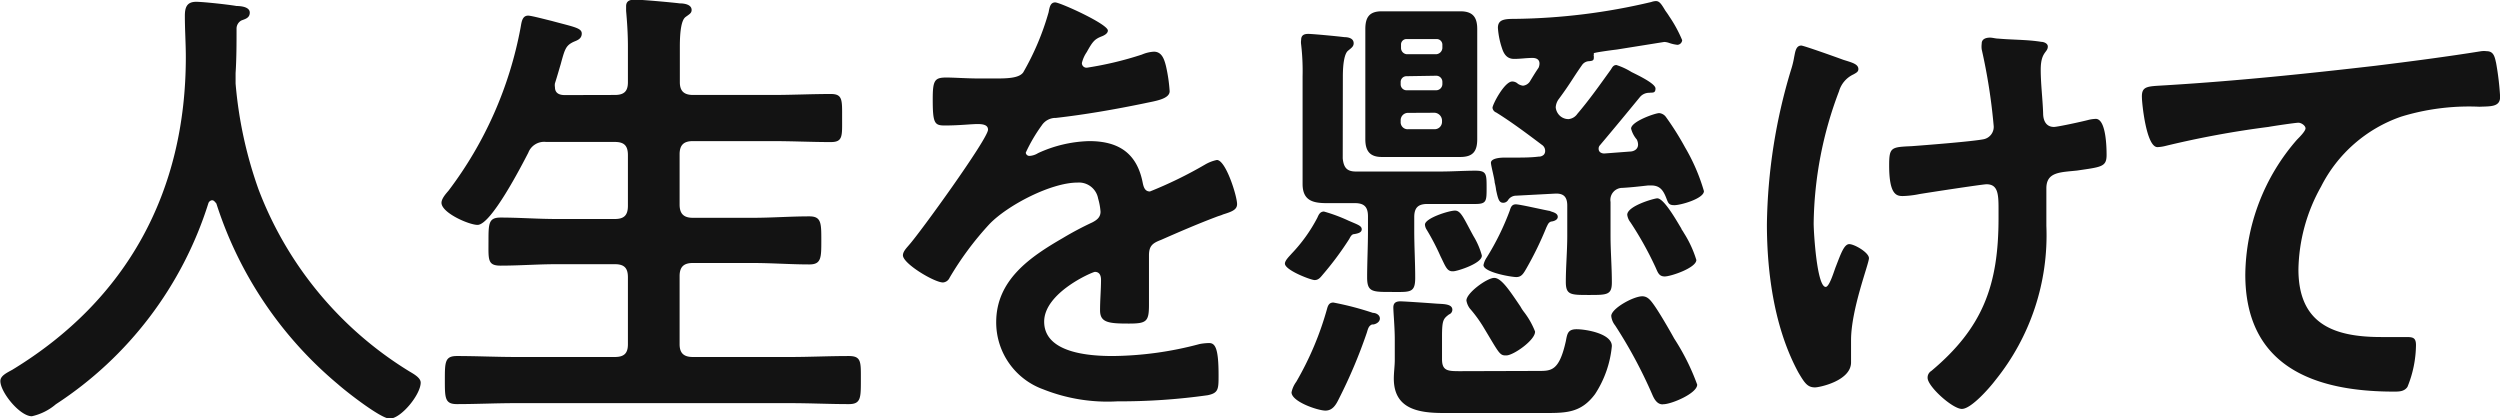 <svg xmlns="http://www.w3.org/2000/svg" width="207.99" height="34.81"><g data-name="レイヤー 2"><path d="M17.64 16.66a.37.37 0 00-.31.27 31.07 31.07 0 01-12.68 16.7 4.6 4.6 0 01-2 1c-1 0-2.62-2-2.62-2.93 0-.43.51-.67 1-.94 9.58-5.83 14.43-14.86 14.43-26 0-1.13-.08-2.27-.08-3.44 0-.7.16-1.17.94-1.17.59 0 2.7.23 3.36.35.39 0 1.1.08 1.1.55s-.43.54-.71.66a.77.77 0 00-.39.67c0 1.21 0 2.46-.08 3.71v.86a34.83 34.83 0 001.92 8.84A30.42 30.42 0 0034.06 30.9c.39.23.94.54.94.93 0 1-1.64 3-2.58 3-.74 0-3.64-2.27-4.3-2.86A32.49 32.49 0 0118 16.93c-.13-.15-.21-.27-.36-.27zM51.15 7.9c.78 0 1.09-.31 1.09-1.06v-3c0-1-.07-2.07-.15-2.93V.52c0-.47.35-.55.74-.55.55 0 3.09.23 3.71.31.36 0 1 .08 1 .55 0 .27-.19.35-.51.59s-.47 1.09-.47 2.46v2.96c0 .75.36 1.06 1.1 1.06h6.65c1.6 0 3.21-.08 4.81-.08 1 0 .94.51.94 2s.08 2-.94 2c-1.6 0-3.21-.08-4.81-.08h-6.67c-.74 0-1.1.31-1.1 1.1v4.18c0 .78.36 1.1 1.1 1.1h5c1.56 0 3.13-.12 4.69-.12 1 0 1 .55 1 2s0 2-1 2c-1.56 0-3.13-.12-4.69-.12h-5c-.74 0-1.1.31-1.1 1.09v5.67c0 .75.36 1.06 1.1 1.06h8.1c1.6 0 3.24-.08 4.88-.08 1.06 0 1 .51 1 2s0 2-1 2c-1.64 0-3.24-.08-4.88-.08H42.9c-1.61 0-3.25.08-4.89.08-1 0-1-.51-1-2s0-2 1-2c1.64 0 3.28.08 4.89.08h8.25c.78 0 1.09-.31 1.09-1.06v-5.57c0-.78-.31-1.09-1.09-1.09H46.3c-1.57 0-3.09.12-4.66.12-1.09 0-1-.51-1-2s0-2 1-2c1.57 0 3.09.12 4.66.12h4.85c.78 0 1.09-.32 1.09-1.1v-4.21c0-.79-.31-1.1-1.09-1.1h-5.71a1.41 1.41 0 00-1.49.9c-.55 1.06-3.09 6-4.22 6-.71 0-3-1-3-1.84 0-.35.39-.78.58-1a32.17 32.17 0 006-13.57c.08-.43.12-1 .63-1 .27 0 1.57.35 1.92.43 1.87.51 2.54.59 2.54 1.06s-.43.58-.7.7c-.63.31-.71.59-1.06 1.88-.12.39-.27.94-.47 1.56a.88.88 0 000 .32c0 .5.35.66.82.66zm41.02-5.36c0 .24-.28.39-.47.47-.63.24-.79.43-1.29 1.33a2.68 2.68 0 00-.4.9.38.38 0 00.43.39A28.48 28.48 0 0095 4.54a2.93 2.93 0 011-.24c.66 0 .86.63 1 1.18a13.08 13.08 0 01.31 2.11c0 .66-1.25.82-2.07 1-2.47.51-4.93.94-7.39 1.22a1.38 1.38 0 00-1.18.62 13.33 13.33 0 00-1.33 2.27.3.3 0 00.32.27 1.49 1.49 0 00.7-.23 10.78 10.78 0 014.26-1c2.51 0 4 1.06 4.46 3.52.08.36.2.67.59.67a34.63 34.63 0 004.57-2.23 3.26 3.26 0 011-.39c.74 0 1.68 3 1.68 3.67 0 .47-.43.63-1.17.86-.16.08-.35.12-.55.2-1.56.59-3.09 1.25-4.61 1.92-.71.27-1 .5-1 1.29v4.1c0 1.41-.2 1.57-1.68 1.57-1.68 0-2.39-.08-2.39-1.1 0-.86.08-1.72.08-2.54 0-.35-.12-.66-.51-.66-.19 0-4.22 1.72-4.22 4.14 0 2.62 3.79 2.86 5.67 2.86a28.81 28.81 0 007.27-1 4.79 4.79 0 01.78-.08c.51 0 .79.43.79 2.66 0 1.17 0 1.49-.9 1.68a52.22 52.22 0 01-7.51.51 14.48 14.48 0 01-6.18-1 5.92 5.92 0 01-3.91-5.59c0-3.52 2.85-5.44 5.55-7a26.83 26.83 0 012.43-1.29c.39-.2.7-.43.7-.9a5.22 5.22 0 00-.2-1.09 1.62 1.62 0 00-1.72-1.33c-2.19 0-5.79 1.87-7.31 3.44A25.85 25.85 0 0079 23.11a.65.65 0 01-.55.39c-.71 0-3.33-1.56-3.33-2.26 0-.32.32-.63.51-.86.9-1 6.57-8.84 6.57-9.59 0-.35-.31-.47-.86-.47s-1.52.12-2.74.12c-.86 0-1-.19-1-2.19 0-1.56.15-1.8 1.13-1.8.67 0 1.68.08 2.82.08h1.15c1 0 2.07 0 2.43-.51a22 22 0 002.11-5c.08-.43.15-.82.55-.82s4.38 1.8 4.38 2.34zm20.48 16.94c-.19 0-.31.23-.39.39a26.16 26.16 0 01-2.23 3c-.19.23-.35.43-.66.43s-2.47-.82-2.47-1.37c0-.27.39-.63.55-.82a13 13 0 002.15-3c.12-.28.24-.51.55-.51a13.33 13.33 0 012 .74c.79.35 1.14.43 1.14.74s-.44.36-.64.4zm1.53 7.5c-.31.12-.35.32-.47.71a42 42 0 01-2.31 5.47c-.23.47-.51 1-1.13 1s-2.82-.74-2.82-1.52a2.23 2.23 0 01.39-.87 25.87 25.87 0 002.58-6.13c.08-.28.2-.47.51-.47a25.16 25.16 0 013.29.86c.23 0 .58.15.58.47s-.39.5-.62.5zm-2.47-13.8c.08.78.36 1.09 1.1 1.09h7c1 0 2-.07 2.93-.07s.94.27.94 1.4 0 1.37-.94 1.37h-3.99c-.78 0-1.09.32-1.09 1.1v1.13c0 1.29.08 2.62.08 3.91s-.43 1.18-2 1.18-2 0-2-1.21.07-2.59.07-3.88V18c0-.78-.31-1.1-1.09-1.1h-2.35c-1.17 0-2-.23-2-1.6V6.34a19.08 19.08 0 00-.12-2.63 1.26 1.26 0 010-.39c0-.39.24-.5.59-.5s2.39.19 3 .27c.31 0 .78.08.78.51 0 .27-.19.39-.47.62s-.43 1-.43 2.16zm11.19-3.6v2c0 1-.35 1.48-1.41 1.48h-6.53c-1 0-1.37-.51-1.37-1.48V2.42c0-1 .35-1.48 1.37-1.48h6.53c1.06 0 1.41.51 1.41 1.48v2zm5.1 21.28c1.06 0 1.72 0 2.27-2.47.12-.62.16-1 .9-1s2.93.35 2.93 1.4a8.77 8.77 0 01-1.4 4c-1.14 1.53-2.35 1.57-4.07 1.57h-8.53c-2.07 0-4.14-.32-4.14-2.86 0-.51.08-1.06.08-1.56v-1.7c0-1-.12-2.27-.12-2.66s.23-.51.58-.51 2.47.15 3 .19 1.33 0 1.33.51a.42.42 0 01-.28.39c-.47.36-.58.47-.58 1.84v1.88c0 1 .5 1 1.56 1zm-8-27.15a.47.47 0 00-.5-.46h-2.47a.45.45 0 00-.47.46V4a.52.52 0 00.47.51h2.47A.55.55 0 00120 4zm-3 2.63a.48.48 0 00-.47.5V7a.49.49 0 00.47.51h2.47A.52.52 0 00120 7v-.2a.51.51 0 00-.5-.5zm.16 3.05a.61.61 0 00-.63.62v.12a.58.58 0 00.63.62h2.19a.61.61 0 00.62-.62V10a.66.66 0 00-.62-.62zm3.68 13.18c-.47 0-.59-.44-1-1.26a19.69 19.69 0 00-1.14-2.19.89.89 0 01-.15-.43c0-.54 2-1.17 2.5-1.17s.74.67 1.53 2.11a6.35 6.35 0 01.7 1.61c.09.66-2.06 1.33-2.37 1.33zm4.41 7c-.5 0-.58-.28-1.83-2.35a11.15 11.15 0 00-1.14-1.56A1.52 1.52 0 01122 25c0-.63 1.72-1.88 2.31-1.88s1.25 1 2.19 2.39a3.32 3.32 0 00.31.47 6.54 6.54 0 01.9 1.6c.04.7-1.8 1.99-2.39 1.99zm3.72-12c.23.08.63.16.63.47s-.47.39-.55.39c-.24.08-.28.27-.39.47a28.06 28.06 0 01-1.65 3.4c-.27.47-.43.75-.86.75s-2.73-.4-2.73-1a1.77 1.77 0 01.27-.63 21.48 21.48 0 001.92-3.91c.07-.23.15-.51.5-.51s2.38.48 2.89.56zm-2.86-1.29a.8.8 0 00-.66.39.47.47 0 01-.39.2c-.35 0-.43-.32-.59-1.06a4.3 4.3 0 00-.12-.63c0-.27-.31-1.4-.31-1.64s.35-.43 1.18-.43h.78c.66 0 1.37 0 2-.08a.6.6 0 00.43-.15.45.45 0 00.12-.32.59.59 0 00-.27-.51c-1.18-.89-2.54-1.91-3.8-2.69a.48.48 0 01-.31-.39c0-.28 1-2.19 1.64-2.19a.68.68 0 01.47.19 1 1 0 00.43.16.79.79 0 00.55-.32c.24-.39.47-.78.74-1.17a.9.9 0 00.08-.35c0-.35-.27-.47-.58-.47-.51 0-1 .08-1.53.08s-.82-.31-1-.86a6.66 6.66 0 01-.35-1.72c0-.71.55-.75 1.45-.75a51.47 51.47 0 0011.3-1.4 1.36 1.36 0 01.39-.08c.28 0 .43.19.78.78.08.12.2.27.32.47a11.08 11.08 0 011.09 2 .42.42 0 01-.39.39 3 3 0 01-.7-.16 1.42 1.42 0 00-.4-.08l-3.94.63c-.9.11-1.65.23-1.8.27s-.12 0-.12.16a.12.12 0 000 .11v.12c0 .24-.08.28-.39.31a.74.74 0 00-.59.32c-.82 1.17-.94 1.48-1.92 2.81a1.27 1.27 0 00-.27.71 1.1 1.1 0 00.39.74 1.06 1.06 0 00.67.24 1 1 0 00.74-.44c1-1.17 1.88-2.42 2.78-3.67.11-.16.19-.39.47-.39a5.51 5.51 0 011.25.58c.39.2 2 .94 2 1.37s-.27.32-.51.36a1 1 0 00-.78.35c-1.09 1.33-2.19 2.66-3.32 4a.41.41 0 00-.12.31c0 .27.23.39.47.39l2.11-.16c.35 0 .7-.19.7-.58a.94.94 0 00-.11-.43 2.23 2.23 0 01-.47-.9c0-.59 2-1.29 2.34-1.29a.78.78 0 01.55.31 23.8 23.8 0 011.6 2.54 15.9 15.9 0 011.57 3.64c0 .62-1.92 1.17-2.46 1.17s-.51-.23-.75-.78-.54-.86-1.17-.86h-.27c-.71.08-1.41.16-2.12.2a1 1 0 00-1 1.17v2.81c0 1.29.11 2.58.11 3.88 0 1.05-.39 1.05-1.91 1.05s-1.92 0-1.92-1.09c0-1.26.12-2.55.12-3.84v-2.5c0-.74-.31-1.05-1.06-1zm12.21 17.36c-.47 0-.71-.47-.86-.82a39.2 39.2 0 00-3.09-5.75 1.48 1.48 0 01-.32-.78c0-.62 1.84-1.64 2.58-1.64.43 0 .67.31.9.62.47.63 1.37 2.19 1.76 2.9A18.76 18.76 0 01141.2 32c0 .73-2.15 1.63-2.81 1.63zM138.5 23c-.5 0-.58-.36-.78-.79a28.2 28.2 0 00-2.07-3.71 1.27 1.27 0 01-.27-.63c0-.74 2.26-1.37 2.5-1.37.58 0 1.68 2 2 2.51 0 .07.12.19.2.35a9.19 9.19 0 011.05 2.27c-.01.66-2.13 1.37-2.63 1.37zm16.11-17.25c0 .23-.19.31-.39.43A2.23 2.23 0 00153 7.59a31.88 31.88 0 00-2.11 11c0 .74.27 5.28 1 5.28.32 0 .71-1.37.86-1.73.39-1 .67-1.83 1.1-1.83s1.64.7 1.64 1.17-1.49 4.25-1.49 6.83v1.84c0 1.53-2.62 2.08-3 2.08-.62 0-.86-.36-1.37-1.22-1.98-3.63-2.63-8.21-2.63-12.36a46.21 46.21 0 012-12.82 7.37 7.37 0 00.27-1.1c.08-.35.12-.94.59-.94.2 0 3 1 3.48 1.18.72.23 1.27.35 1.27.78zm10.95-2.62c.2 0 .47.08.67.08 1.21.11 2.42.08 3.59.27.2 0 .55.12.55.39 0 .51-.59.43-.59 1.92 0 1.21.16 2.42.2 3.63 0 .59.23 1.14.9 1.14.31 0 2.46-.47 2.89-.59a3.09 3.09 0 01.59-.08c.86 0 .9 2.39.9 3 0 1-.43 1-2.46 1.3-1.41.15-2.55.11-2.55 1.48v3.13A19.19 19.19 0 01166 31.64c-.47.62-2 2.38-2.78 2.38s-2.85-1.87-2.85-2.58a.64.64 0 01.31-.58c4.3-3.6 5.59-7.16 5.59-12.71v-.82c0-1.22-.07-2-1-2-.32 0-4.89.7-5.6.82a7.88 7.88 0 01-1.36.16c-.51 0-1.14-.08-1.14-2.54 0-1.53.16-1.53 1.88-1.61 1.09-.08 5.08-.39 6-.58a1.05 1.05 0 00.82-1.06 47.61 47.61 0 00-1-6.41 1.75 1.75 0 010-.47c-.01-.39.34-.51.69-.51zm14.86 3.95c5.71-.35 11.42-.94 17.13-1.6 2.93-.36 5.94-.75 8.87-1.22a1.91 1.91 0 01.47 0c.59 0 .67.51.78 1a23.17 23.17 0 01.33 2.8c0 .86-.82.78-1.72.82a19.24 19.24 0 00-6.5.82 11.78 11.78 0 00-6.68 5.83 14.54 14.54 0 00-1.88 6.88c0 4.54 2.93 5.63 6.88 5.63h2c.59 0 .9 0 .9.67a9.4 9.4 0 01-.71 3.48c-.27.39-.7.39-1.13.39-6.65 0-12.36-2.11-12.36-9.74a17.35 17.35 0 014.3-11.22c.2-.2.71-.71.71-.94s-.35-.47-.59-.47-2.07.27-2.5.35a78.84 78.84 0 00-8.64 1.6 3.09 3.09 0 01-.59.08c-.94 0-1.29-3.71-1.29-4.1-.05-1.06.5-.94 2.22-1.06z" fill="#131313" data-name="レイヤー 3"/></g></svg>